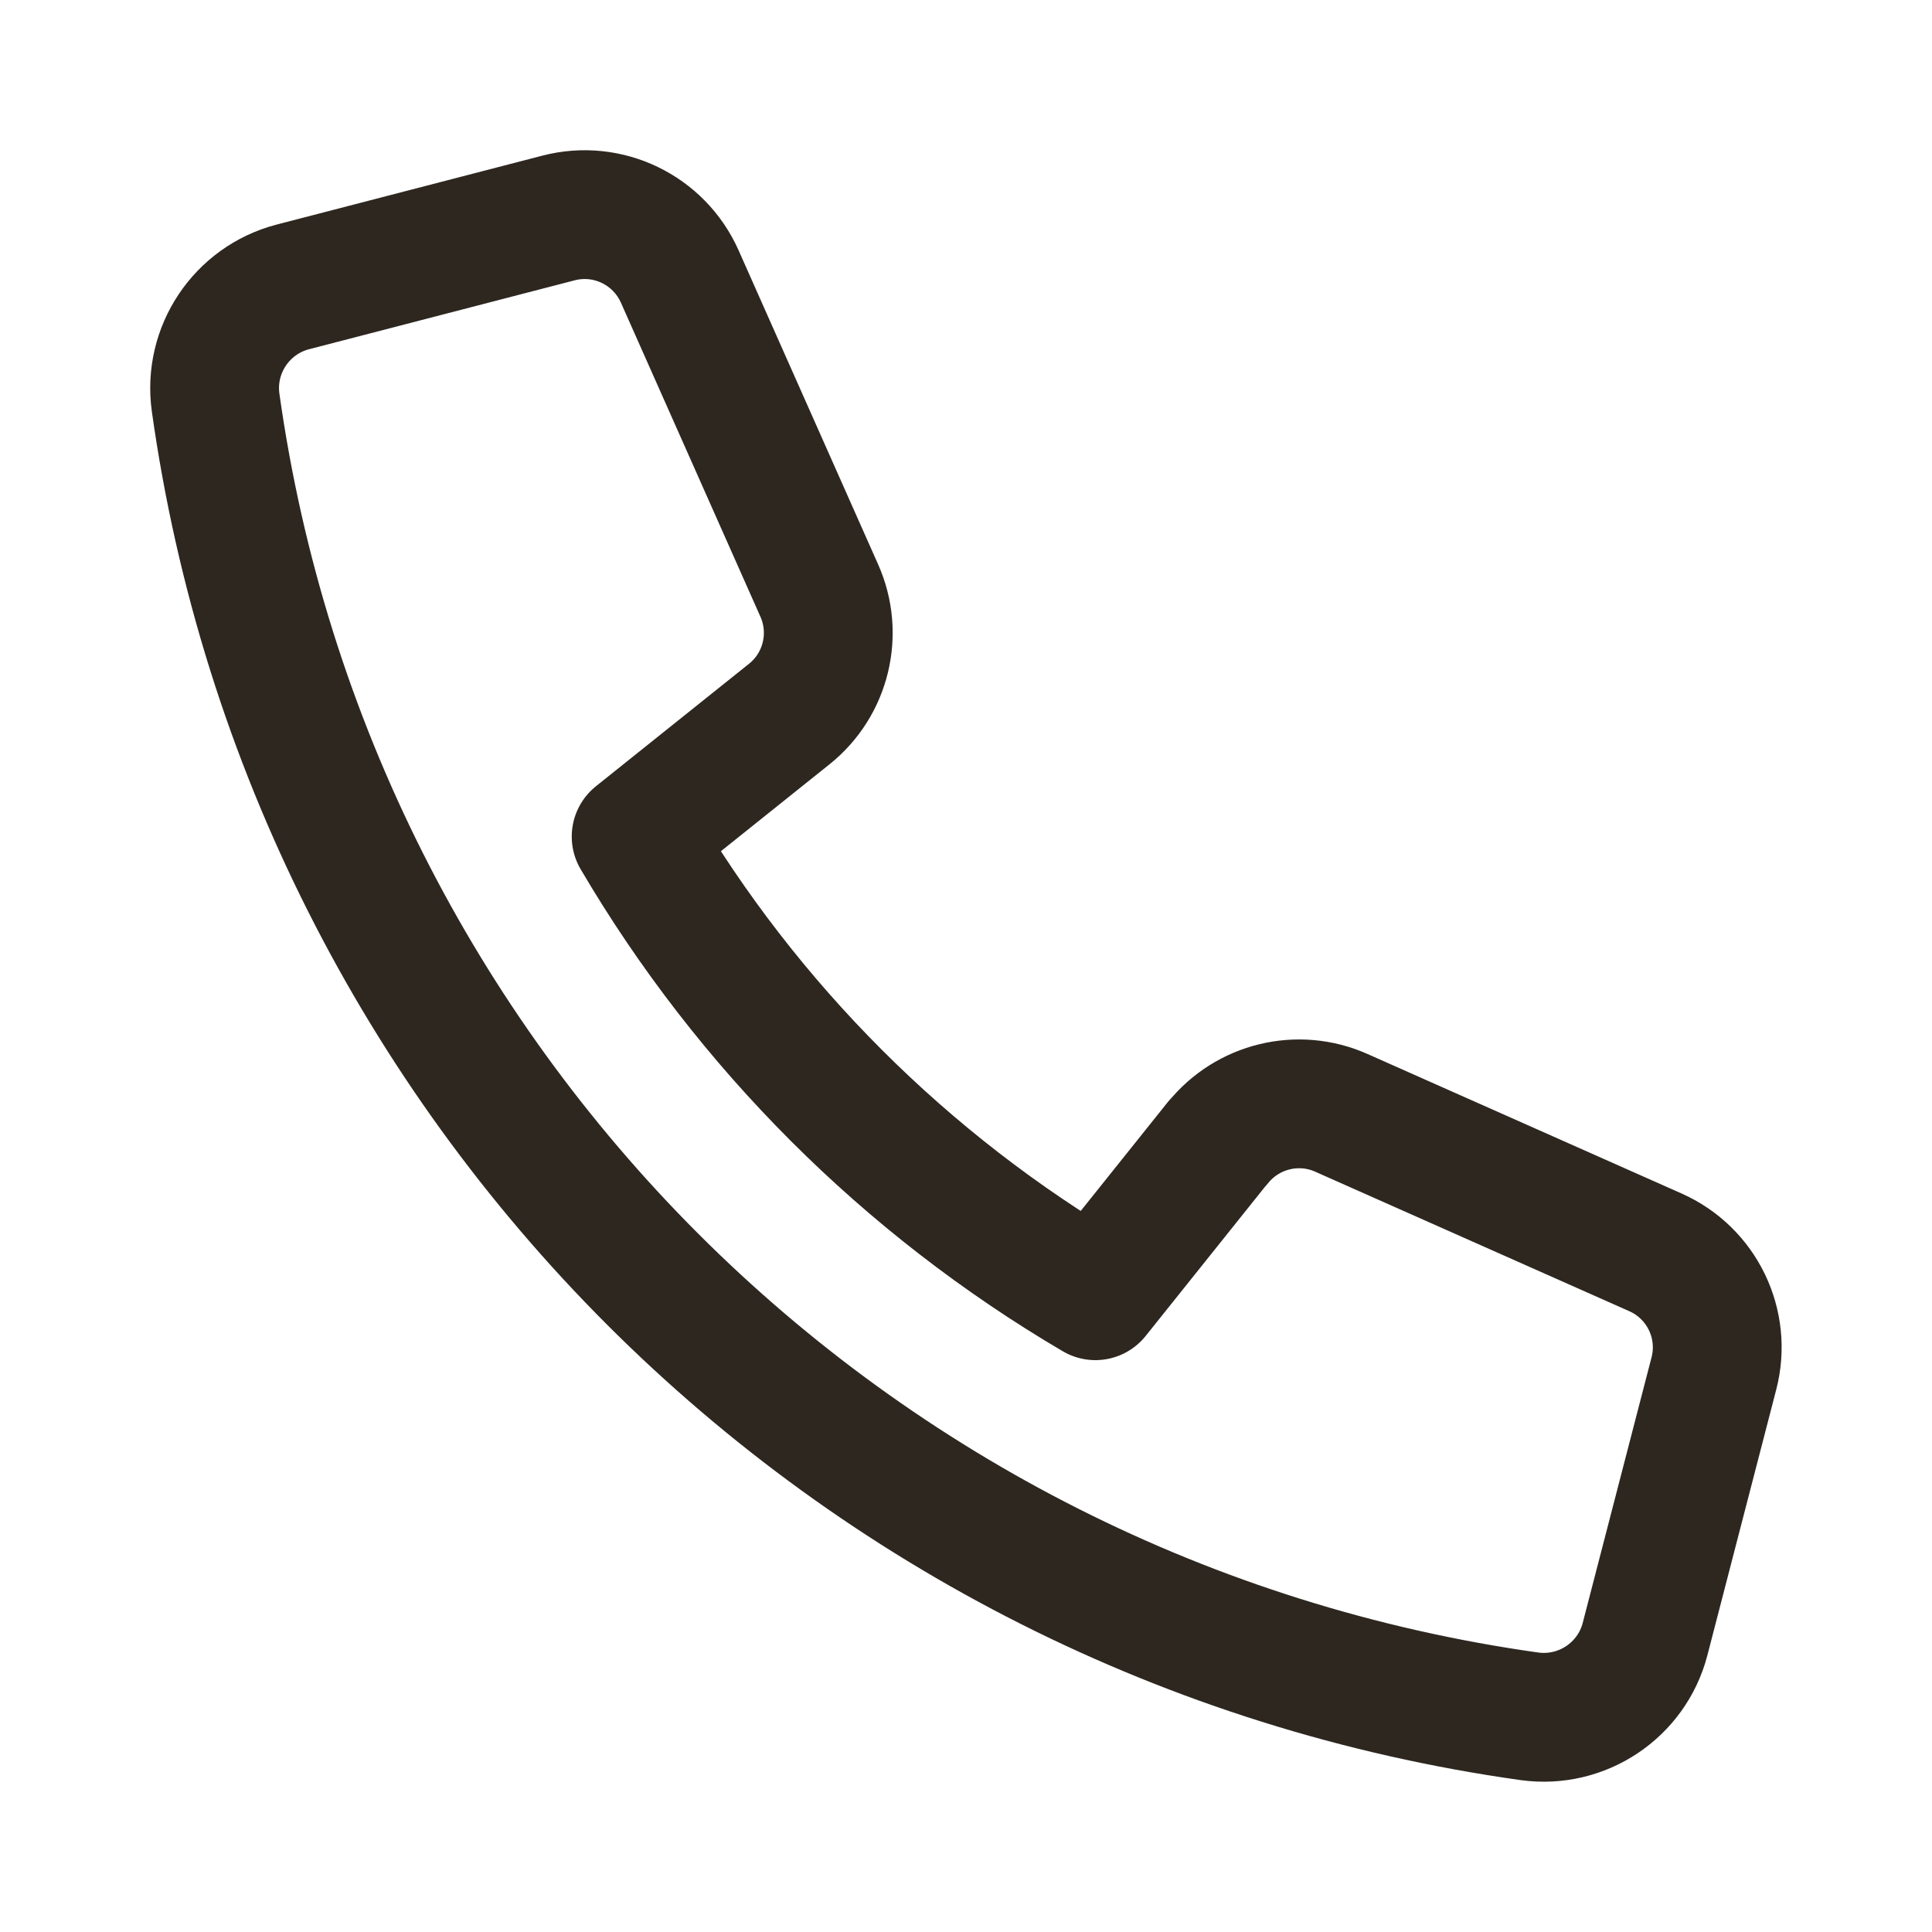 <svg xmlns="http://www.w3.org/2000/svg" width="30" height="30" viewBox="0 0 30 30" fill="none">
    <path d="M18.91 17.743L17.009 20.12C14.063 18.388 11.608 15.935 9.878 12.99L12.255 11.088C12.829 10.63 13.02 9.841 12.722 9.171L10.555 4.293C10.233 3.57 9.437 3.186 8.672 3.385L4.547 4.455C3.75 4.663 3.235 5.435 3.348 6.25C4.835 16.84 13.159 25.163 23.75 26.651C24.565 26.763 25.337 26.248 25.544 25.453L26.613 21.328C26.812 20.563 26.428 19.768 25.707 19.447L20.828 17.28C20.159 16.982 19.372 17.173 18.912 17.745L18.91 17.743Z" stroke="#2D2720" stroke-width="2" stroke-linecap="round" stroke-linejoin="round"/>
</svg>